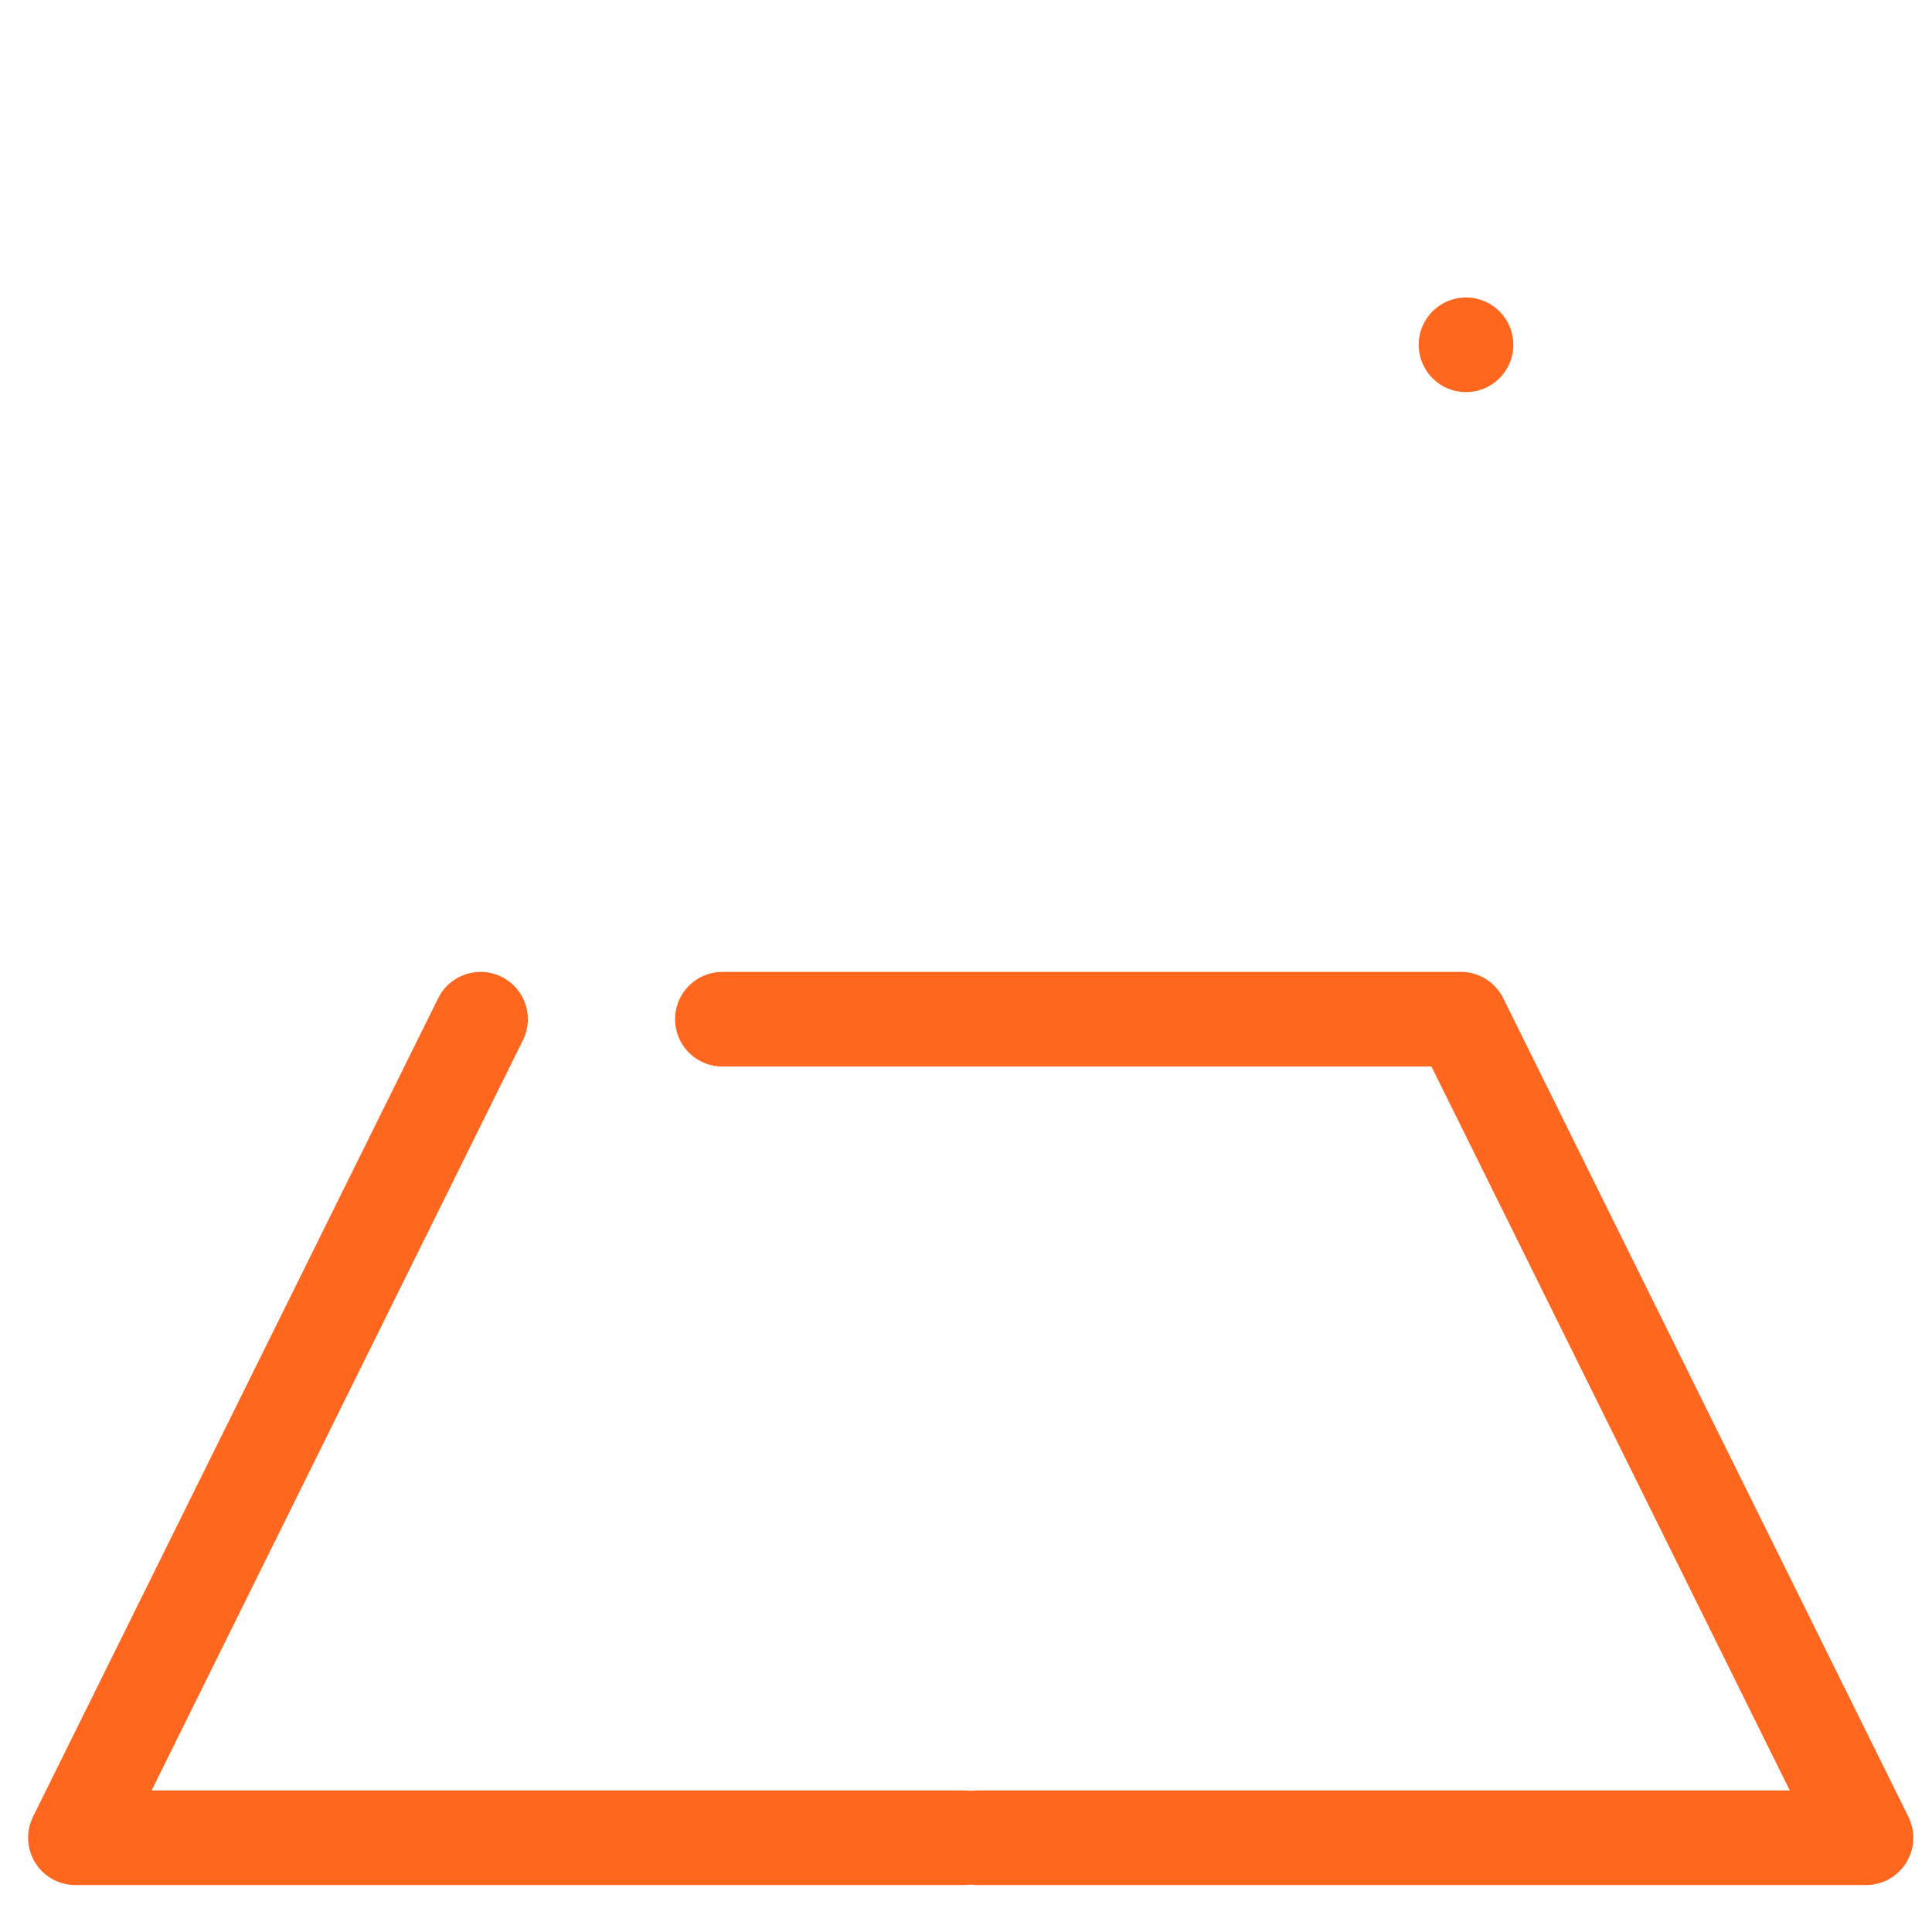 <svg xmlns="http://www.w3.org/2000/svg" xmlns:xlink="http://www.w3.org/1999/xlink" id="ex5eQsNlHiy1" viewBox="0 0 41 41" shape-rendering="geometricPrecision" text-rendering="geometricPrecision"><style><![CDATA[#ex5eQsNlHiy3 {animation: ex5eQsNlHiy3_s_do 1500ms linear infinite normal forwards}@keyframes ex5eQsNlHiy3_s_do { 0% {stroke-dashoffset: 94.31} 66.667% {stroke-dashoffset: 0} 100% {stroke-dashoffset: 0}} #ex5eQsNlHiy6 {animation: ex5eQsNlHiy6_s_do 1500ms linear infinite normal forwards}@keyframes ex5eQsNlHiy6_s_do { 0% {stroke-dashoffset: 30.7} 66.667% {stroke-dashoffset: 0} 100% {stroke-dashoffset: 0}}]]></style><path d="M10.198,21.629L1.6,39h18.861m.277,0h18.861L31.001,21.629h-10.54-5.131" fill="none" stroke="#ff671f" stroke-width="2.008" stroke-linecap="round" stroke-linejoin="round"></path><path id="ex5eQsNlHiy3" d="M25.677,28.686c.982,0,1.925.4,2.619,1.113s1.085,1.679,1.085,2.687c0-1.008.39-1.974,1.085-2.687s1.637-1.113,2.619-1.113c-.982,0-1.925-.4-2.619-1.113s-1.085-1.679-1.085-2.687c0,1.008-.39,1.974-1.085,2.687s-1.637,1.113-2.619,1.113Zm-12.965,0c0-3.023,1.171-5.923,3.255-8.061c2.084-2.138,4.91-3.339,7.858-3.339-2.947,0-5.774-1.201-7.858-3.339-2.084-2.138-3.255-5.038-3.255-8.061c0,3.023-1.171,5.923-3.255,8.061s-4.911,3.339-7.858,3.339c2.947,0,5.774,1.201,7.858,3.339s3.255,5.037,3.255,8.061Z" transform="translate(.066 0)" fill="none" stroke="#ff671f" stroke-width="2.008" stroke-linecap="round" stroke-linejoin="round" stroke-dashoffset="94.31" stroke-dasharray="94.31"></path><path id="ex5eQsNlHiy6" d="M31.111,7.317c-.916-.916-2.159-1.431-3.455-1.431c1.296,0,2.538-.515,3.455-1.431s1.431-2.159,1.431-3.455c0,1.296.515,2.538,1.431,3.455s2.159,1.431,3.455,1.431c-1.296,0-2.538.515-3.455,1.431s-1.431,2.159-1.431,3.455c0-1.296-.515-2.538-1.431-3.455Z" fill="none" stroke="#ff671f" stroke-width="2.008" stroke-linecap="round" stroke-linejoin="round" stroke-dashoffset="30.7" stroke-dasharray="30.7"></path></svg>